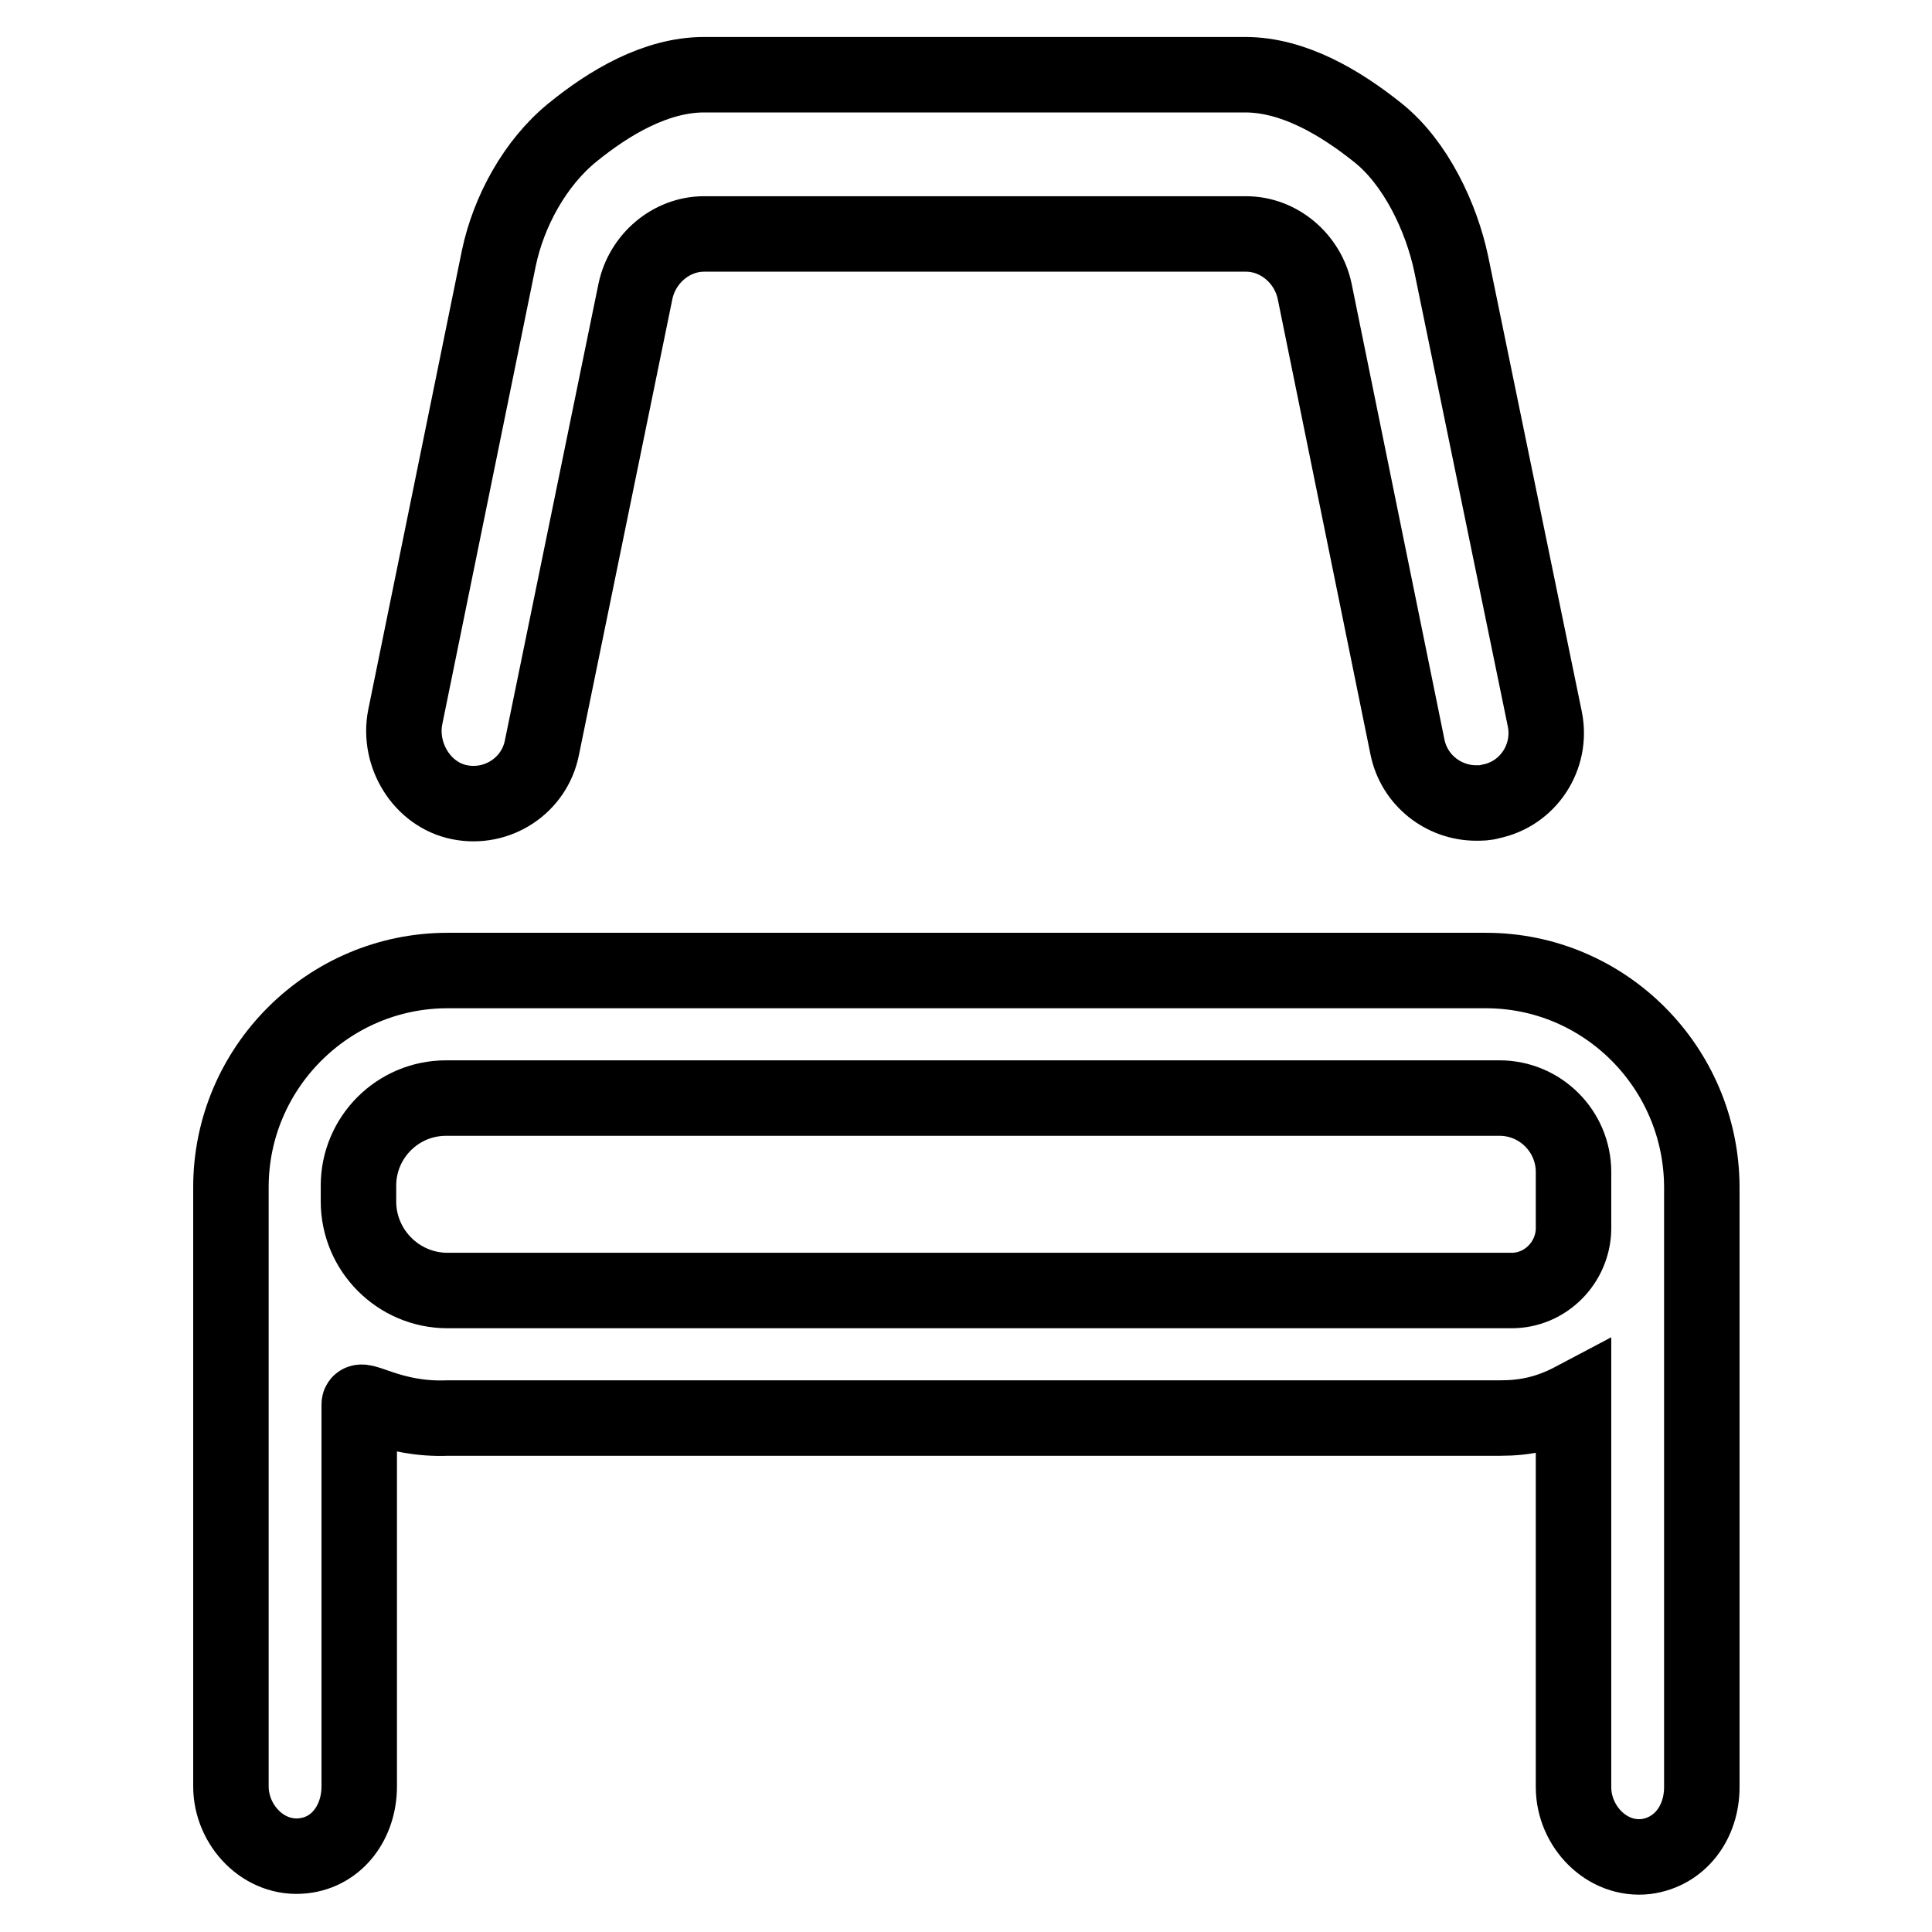 <?xml version="1.0" encoding="utf-8"?>
<!-- Svg Vector Icons : http://www.onlinewebfonts.com/icon -->
<!DOCTYPE svg PUBLIC "-//W3C//DTD SVG 1.1//EN" "http://www.w3.org/Graphics/SVG/1.1/DTD/svg11.dtd">
<svg version="1.1" xmlns="http://www.w3.org/2000/svg" xmlns:xlink="http://www.w3.org/1999/xlink" x="0px" y="0px" viewBox="0 0 256 256" enable-background="new 0 0 256 256" xml:space="preserve">
<g> <path stroke-width="10" fill-opacity="0" stroke="#000000"  d="M60.9,106.3c5,1,9.9-2.2,10.9-7.2l12.4-60.5c0.9-4.3,4.7-7.6,9.1-7.6h71.8c4.4,0,8.2,3.3,9.1,7.6L186.5,99 c0.9,4.4,4.8,7.4,9.1,7.4c0.6,0,1.3,0,1.9-0.2c5-1,8.2-5.9,7.2-10.9l-12.4-60.3c-1.3-6.2-4.7-13.4-9.7-17.4c-5-4-11.2-7.7-17.6-7.7 H93.3c-6.4,0-12.6,3.7-17.5,7.7c-4.9,4-8.4,10.4-9.7,16.6L53.7,95C52.7,100,55.9,105.3,60.9,106.3z M196.9,128.6H59.3 c-15.8,0-28.7,12.9-28.7,28.7v79.4c0,5.2,4.4,9.8,9.6,9.2c4.5-0.5,7.4-4.5,7.4-9.2v-50.6c0-1.3,4.2,2.1,11.7,1.8h139.5 c3.3,0,6.3-0.6,9.7-2.4v51.3c0,5.2,4.4,9.8,9.6,9.2c4.5-0.6,7.4-4.5,7.4-9.2v-79.6C225.4,141.4,212.6,128.6,196.9,128.6z  M200.3,171H59.3c-6.5,0-11.8-5.3-11.8-11.8v-2.1c0-6.4,5.2-11.6,11.6-11.6h139.6c5.4,0,9.8,4.4,9.8,9.8v7.6 C208.4,167.3,204.8,171,200.3,171z"/></g>
</svg>